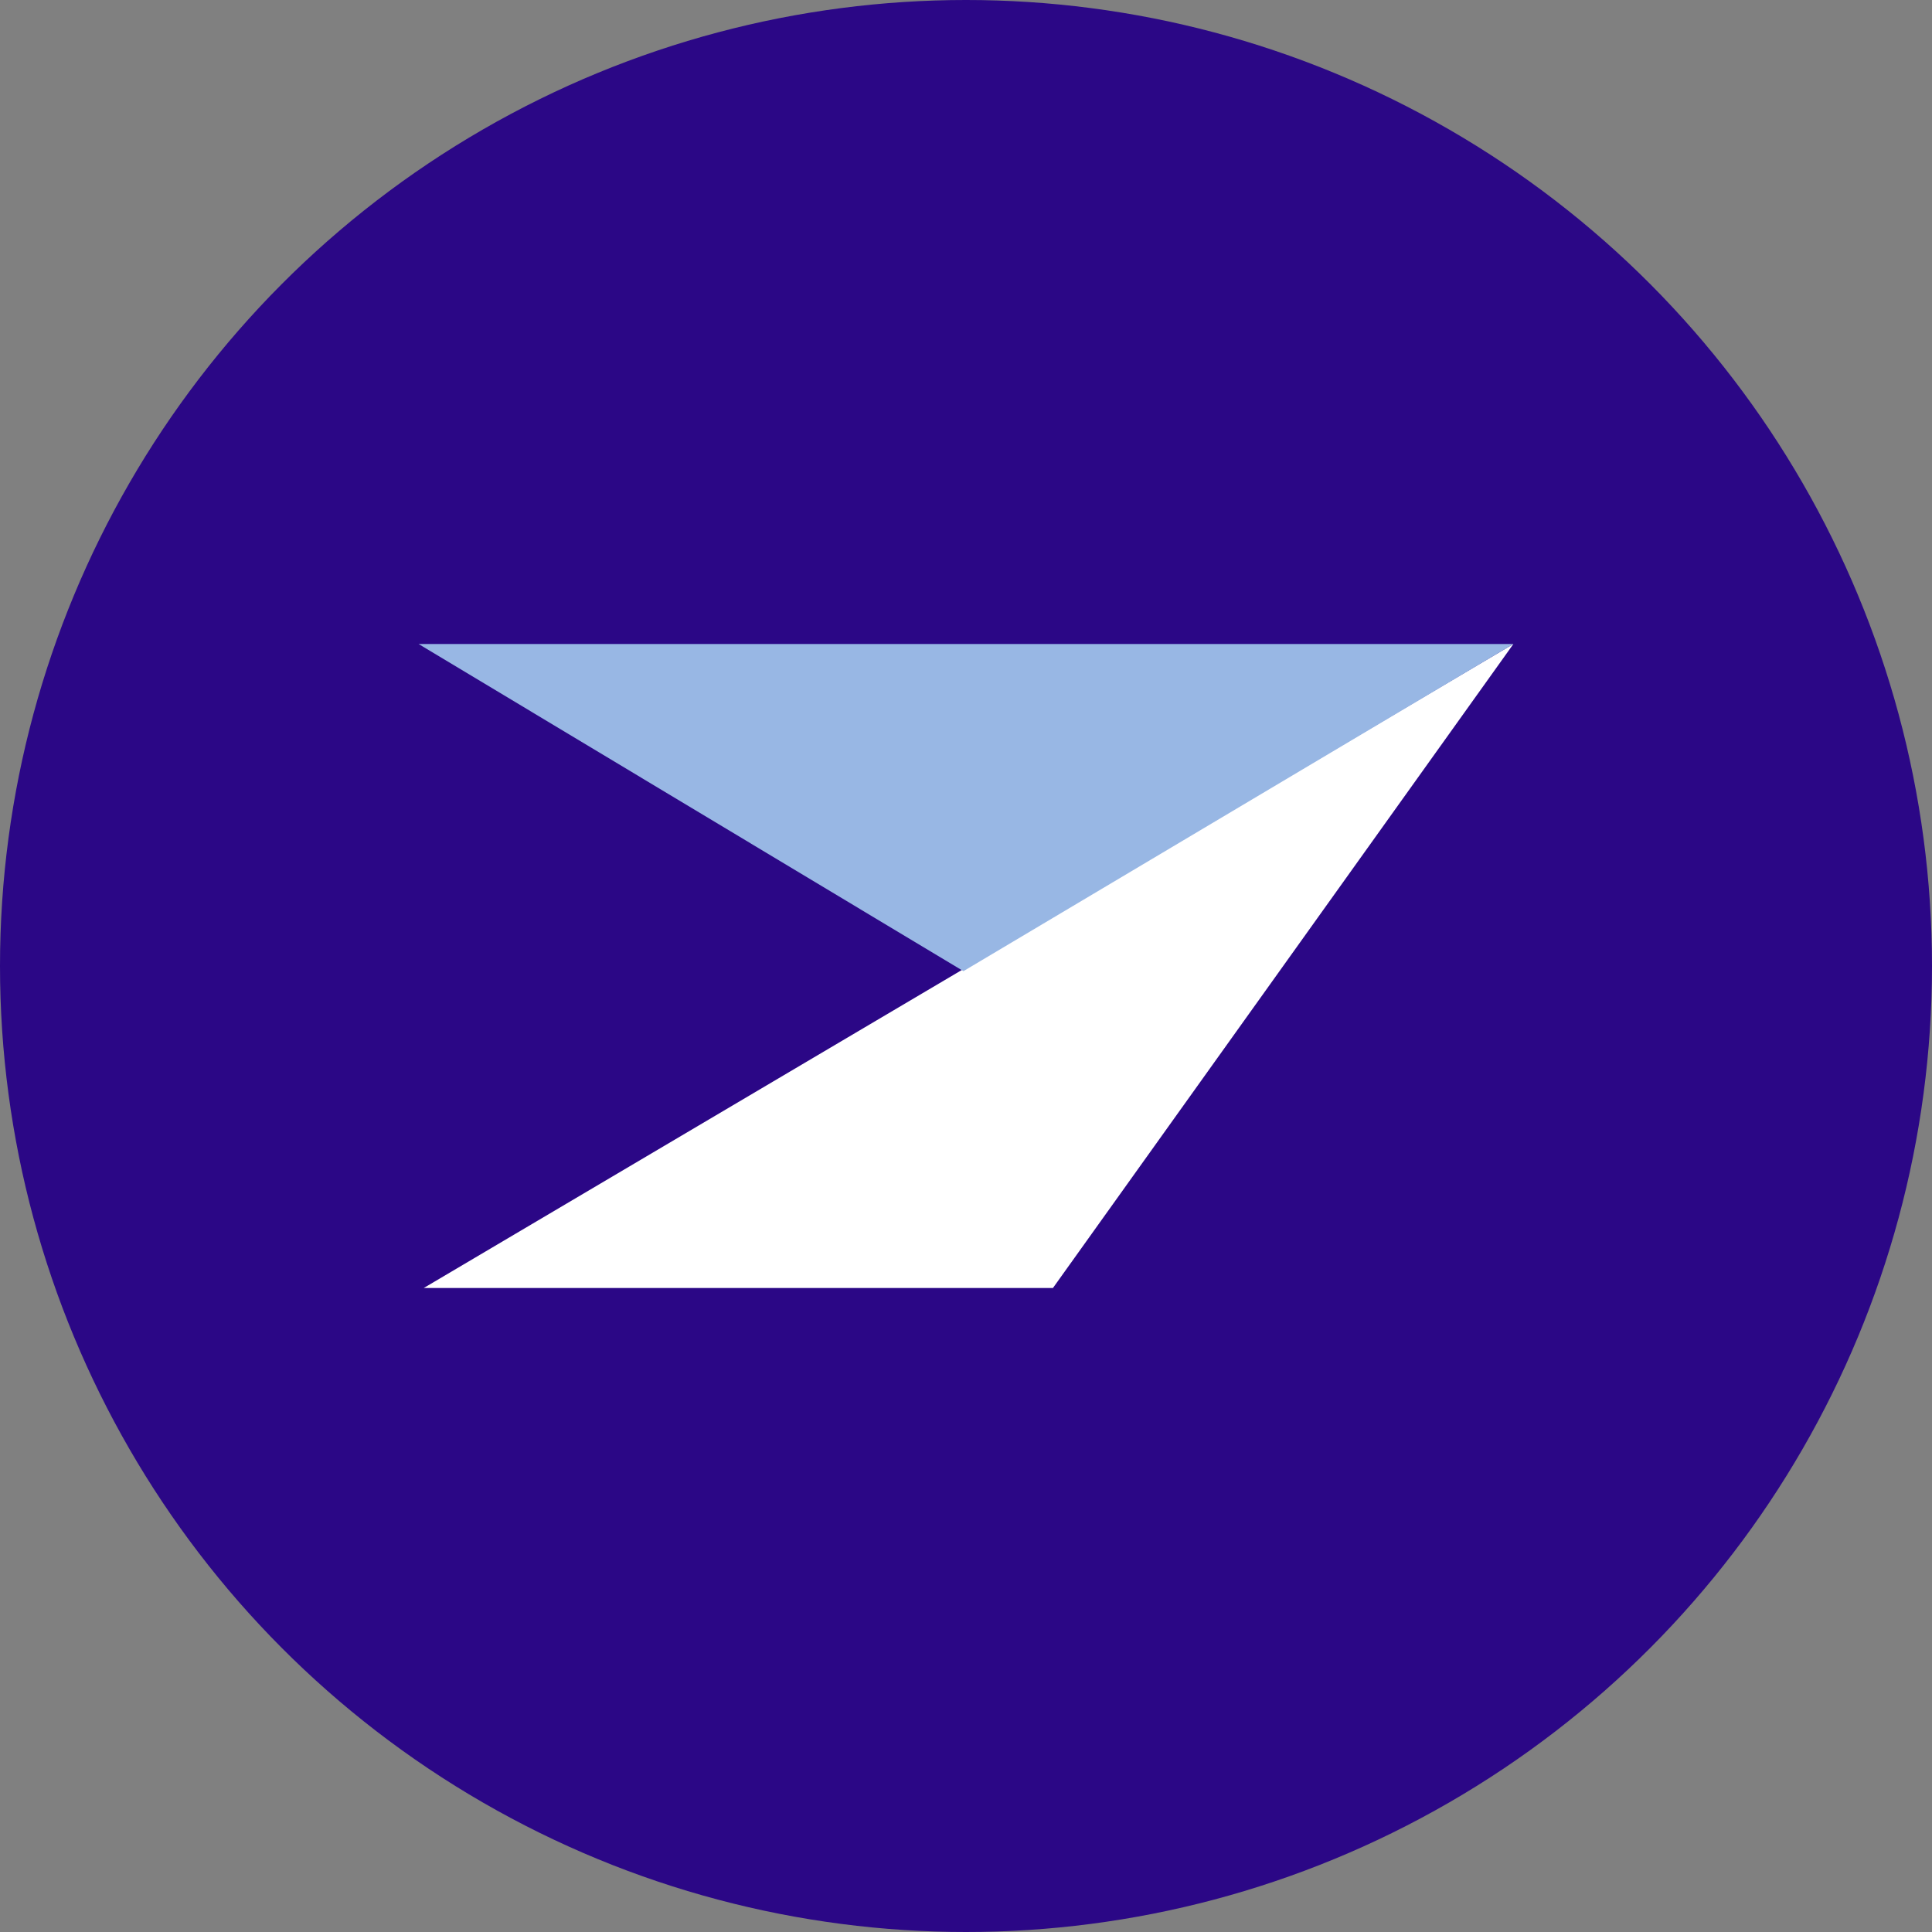 <?xml version='1.0' encoding='utf-8'?>
<svg xmlns="http://www.w3.org/2000/svg" version="1.1" viewBox="0 0 300 300" width="300" height="300">
  <rect x="0" y="0" width="300" height="300" fill="#808080" stroke="none"/>
  <defs>
    <style>
      .cls-1 {
        fill: #2b0786;
      }

      .cls-2 {
        fill: #fff;
        fill-rule: evenodd;
      }

      .cls-3 {
        fill: #98b7e4;
      }
    </style>
  <clipPath id="bz_circular_clip"><circle cx="150.0" cy="150.0" r="150.0" /></clipPath></defs>
  
  <g clip-path="url(#bz_circular_clip)"><g>
    <g id="Layer_1">
      <rect class="cls-1" y="0" width="300" height="300" />
      <g>
        <polygon class="cls-2" points="235 100 163.5 200 65.8 200 235 100" />
        <path id="Path_6" class="cls-3" d="M235,100H65l84.6,50.8,85.4-50.8Z" />
      </g>
    </g>
  </g>
</g></svg>